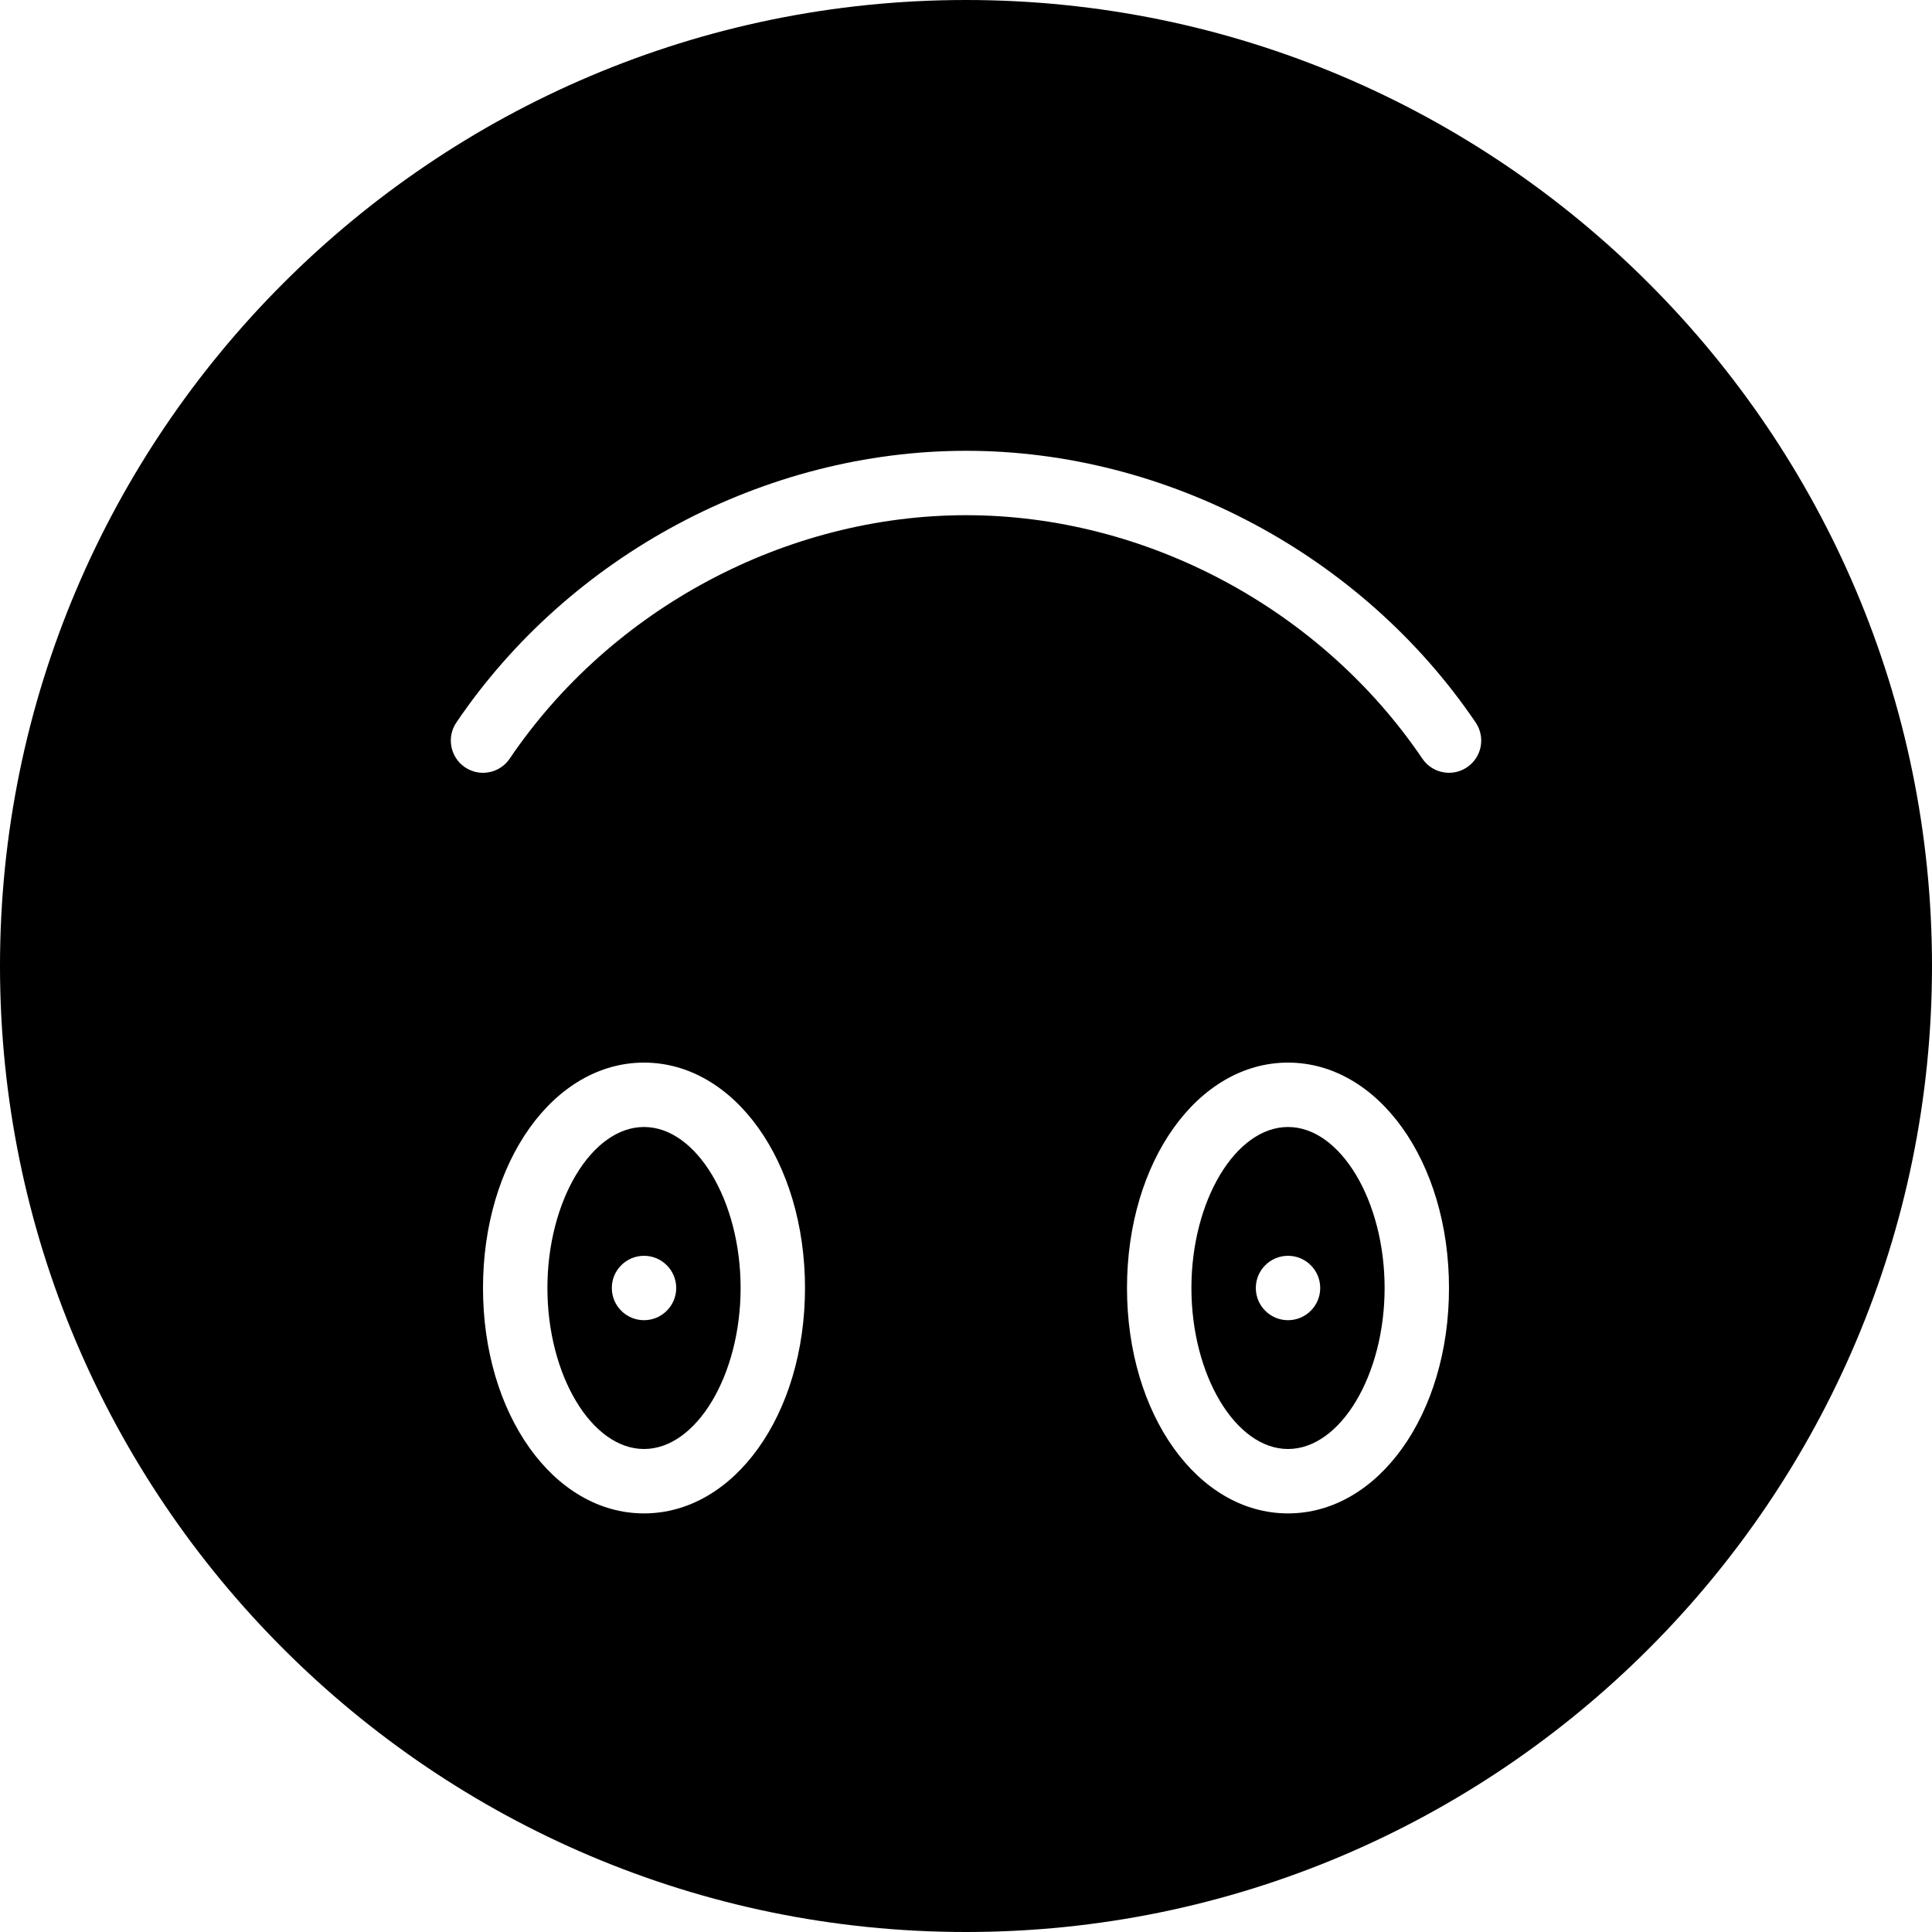 <?xml version="1.0" encoding="iso-8859-1"?>
<!-- Uploaded to: SVG Repo, www.svgrepo.com, Generator: SVG Repo Mixer Tools -->
<svg fill="#000000" height="800px" width="800px" version="1.1" id="Layer_1" xmlns="http://www.w3.org/2000/svg" xmlns:xlink="http://www.w3.org/1999/xlink" 
	 viewBox="0 0 512 512" xml:space="preserve">
<g>
	<g>
		<g>
			<path d="M170.67,298.666c-13.875,0-25.6,19.541-25.6,42.667c0,23.125,11.725,42.667,25.6,42.667
				c13.875,0,25.6-19.541,25.6-42.667C196.27,318.207,184.545,298.666,170.67,298.666z M170.67,349.866
				c-4.71,0-8.533-3.823-8.533-8.533s3.823-8.533,8.533-8.533c4.71,0,8.533,3.823,8.533,8.533S175.38,349.866,170.67,349.866z"/>
			<path d="M341.337,298.666c-13.875,0-25.6,19.541-25.6,42.667c0,23.125,11.725,42.667,25.6,42.667
				c13.875,0,25.6-19.541,25.6-42.667C366.937,318.207,355.212,298.666,341.337,298.666z M341.337,349.866
				c-4.71,0-8.533-3.823-8.533-8.533s3.823-8.533,8.533-8.533c4.71,0,8.533,3.823,8.533,8.533S346.047,349.866,341.337,349.866z"/>
			<path d="M256,0C114.842,0,0,114.842,0,256s114.842,256,256,256s256-114.842,256-256S397.158,0,256,0z M170.667,401.067
				c-23.919,0-42.667-26.24-42.667-59.733c0-33.493,18.748-59.733,42.667-59.733c23.927,0,42.667,26.24,42.667,59.733
				C213.333,374.827,194.594,401.067,170.667,401.067z M341.333,401.067c-23.919,0-42.667-26.24-42.667-59.733
				c0-33.493,18.748-59.733,42.667-59.733c23.927,0,42.667,26.24,42.667,59.733C384,374.827,365.261,401.067,341.333,401.067z
				 M388.787,203.332c-3.9,2.637-9.199,1.63-11.853-2.287c-26.957-39.791-73.284-64.512-120.9-64.512
				c-47.684,0-94.037,24.721-120.96,64.512c-1.655,2.441-4.335,3.755-7.083,3.755c-1.638,0-3.302-0.478-4.77-1.468
				c-3.9-2.645-4.924-7.945-2.287-11.853c30.063-44.425,81.826-72.013,135.1-72.013c53.205,0,104.934,27.588,135.04,72.013
				C393.711,195.379,392.695,200.687,388.787,203.332z"/>
		</g>
	</g>
</g>
</svg>
